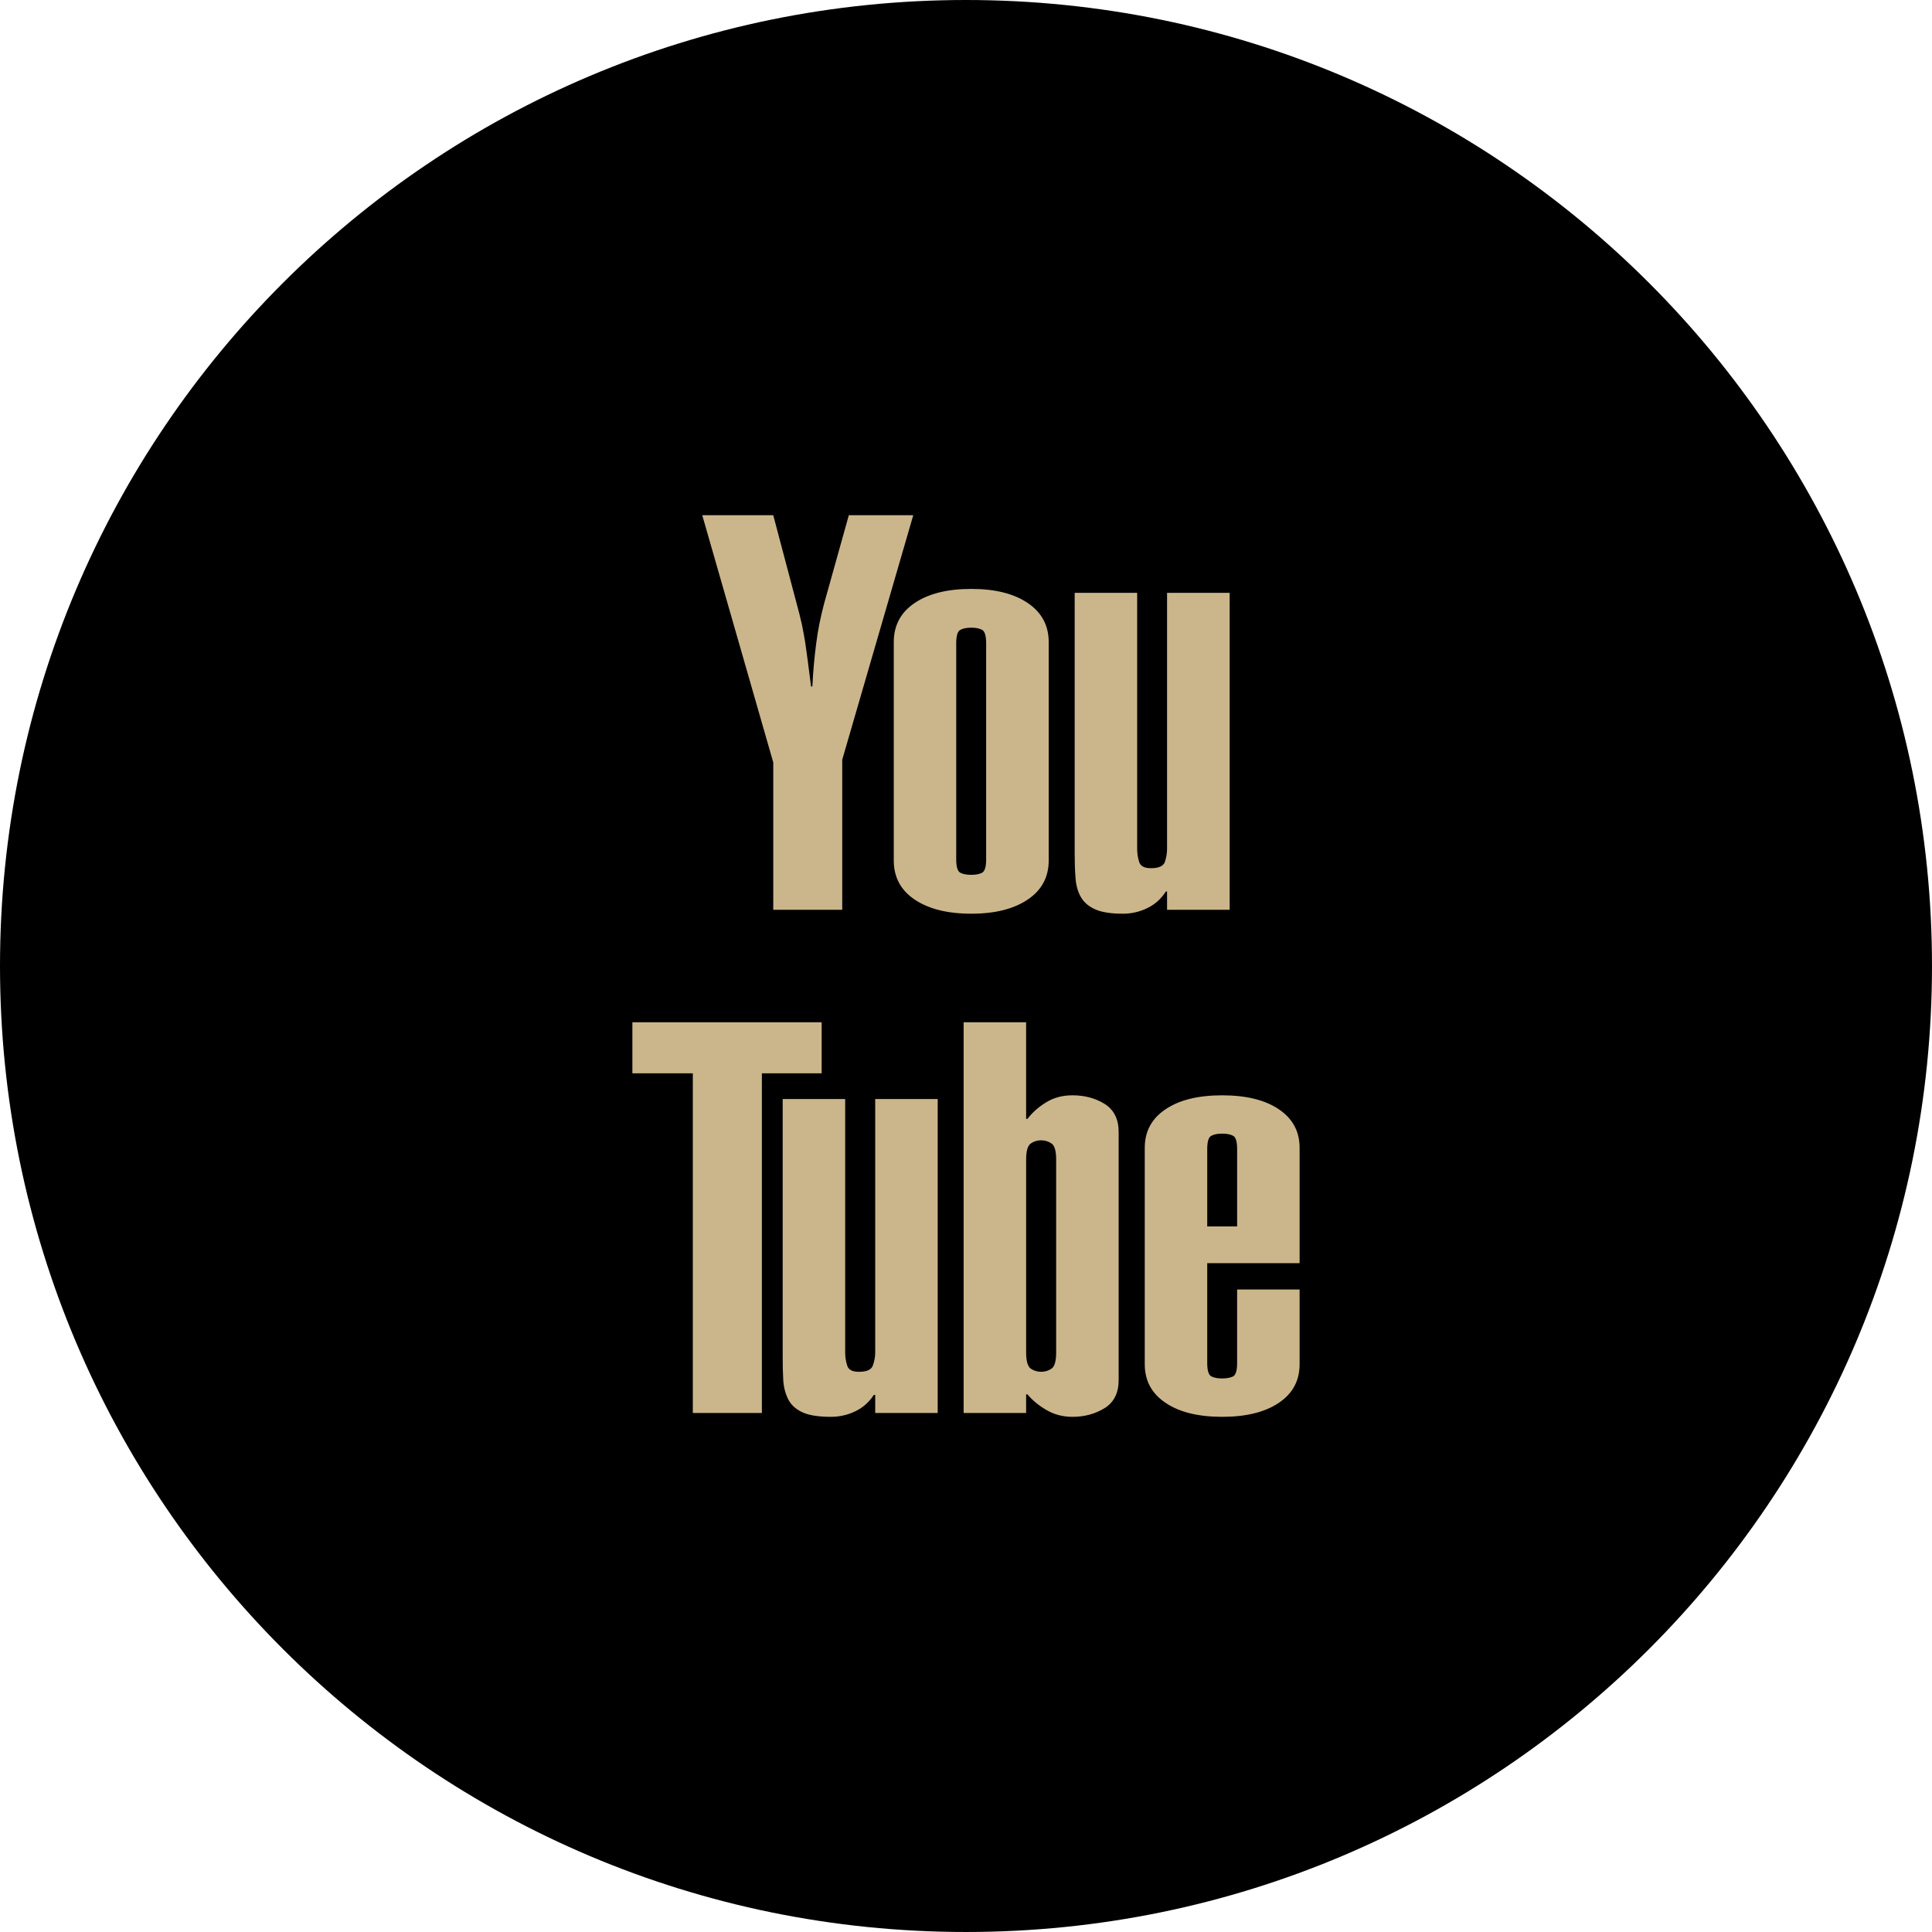 <?xml version="1.0" encoding="UTF-8"?>
<!DOCTYPE svg PUBLIC "-//W3C//DTD SVG 1.1//EN" "http://www.w3.org/Graphics/SVG/1.1/DTD/svg11.dtd">
<!-- Creator: CorelDRAW 2017 -->
<svg xmlns="http://www.w3.org/2000/svg" xml:space="preserve" width="251.478mm" height="251.478mm" version="1.1" style="shape-rendering:geometricPrecision; text-rendering:geometricPrecision; image-rendering:optimizeQuality; fill-rule:evenodd; clip-rule:evenodd"
viewBox="0 0 4014.69 4014.69"
 xmlns:xlink="http://www.w3.org/1999/xlink">
 <defs>
  <style type="text/css">
   <![CDATA[
    .fil1 {fill:black}
    .fil0 {fill:#CBB68B}
   ]]>
  </style>
 </defs>
 <g id="Layer_x0020_1">
  <g id="_2004115295200">
   <circle class="fil0" cx="2007.34" cy="2007.34" r="1814.99"/>
   <path class="fil1" d="M2007.34 0c1108.62,0 2007.34,898.72 2007.34,2007.34 0,1108.62 -898.72,2007.34 -2007.34,2007.34 -1108.62,0 -2007.34,-898.72 -2007.34,-2007.34 0,-1108.62 898.72,-2007.34 2007.34,-2007.34zm-400.52 1070.61l47.26 178.53c5.45,20.07 9.64,36.12 12.33,48.92 2.53,12.65 4.9,24.97 6.8,36.83 1.66,12.01 3.56,24.66 5.37,38.64 1.9,13.83 4.03,31.45 6.8,53.03l2.69 0c1.66,-32.4 4.35,-62.28 8.06,-89.86 3.4,-27.66 9.17,-55.01 16.2,-81.87l51.53 -184.22 133.88 0 -147.55 507.92 0 312.01 -143.36 0 0 -306.24 -147.55 -513.69 147.55 0zm572.41 717.43c0,34.46 -14.54,61.64 -43.39,81.08 -28.93,19.6 -67.89,29.56 -117.52,29.56 -49.63,0 -88.99,-9.96 -117.91,-29.56 -28.84,-19.44 -43.15,-46.63 -43.15,-81.08l0 -453.71c0,-34.54 14.3,-61.56 43.15,-81.16 28.93,-19.6 68.28,-29.4 117.91,-29.4 49.63,0 88.59,9.8 117.52,29.4 28.84,19.6 43.39,46.63 43.39,81.16l0 453.71zm-130 -451.34l0 0c0,-15.33 -2.77,-24.66 -8.14,-27.66 -5.22,-3 -12.96,-4.74 -22.76,-4.74 -9.96,0 -17.78,1.74 -23.16,4.74 -5.37,3 -8.14,12.33 -8.14,27.66l0 448.96c0,15.41 2.77,24.5 8.14,27.74 5.37,2.84 13.2,4.51 23.16,4.51 9.8,0 17.54,-1.66 22.76,-4.51 5.37,-3.24 8.14,-12.33 8.14,-27.74l0 -448.96zm506.02 553.84l-130.08 0 0 -38.01 -2.53 0c-9.96,15.41 -22.6,26.87 -38.49,34.46 -15.88,7.82 -32.88,11.7 -50.82,11.7 -26.16,0 -45.92,-3.4 -59.43,-9.96 -13.67,-6.48 -23.08,-15.41 -29.16,-27.03 -5.93,-11.54 -9.17,-24.66 -9.96,-39.67 -1.18,-14.86 -1.58,-31.29 -1.58,-48.84l0 -541.27 129.84 0 0 531.87c0,9.4 1.34,18.18 4.11,27.19 2.84,8.93 10.91,13.12 24.42,13.12 16.2,0 25.84,-4.19 29.08,-13.12 3,-9.01 4.51,-17.78 4.51,-27.19l0 -531.87 130.08 0 0 658.63zm-847.83 233.69l0 106.06 -124.23 0 0 705.89 -143.52 0 0 -705.89 -125.58 0 0 -106.06 393.33 0zm241.12 811.95l-129.84 0 0 -37.62 -2.84 0c-10.12,15.17 -22.6,26.63 -38.65,34.14 -15.73,7.59 -32.56,11.46 -50.66,11.46 -26.16,0 -46.07,-3.24 -59.59,-9.64 -13.51,-6.4 -23.31,-15.33 -29.08,-26.87 -5.69,-11.3 -9.25,-24.42 -10.27,-39.51 -0.87,-14.7 -1.18,-30.66 -1.18,-48.29l0 -536.06 129.84 0 0 526.97c0,9.09 1.34,18.1 4.19,26.71 2.53,8.93 10.67,13.12 24.34,13.12 16.04,0 25.84,-4.19 29,-13.12 3.08,-8.61 4.9,-17.62 4.9,-26.71l0 -526.97 129.84 0 0 652.39zm53.9 -811.95l129.84 0 0 200.73 2.84 0c9.96,-12.96 22.6,-24.5 38.64,-34.22 15.73,-9.8 33.98,-14.7 54.93,-14.7 25.13,0 47.26,5.85 67.02,18.02 19.21,12.33 28.85,31.61 28.85,58.09l0 515.67c0,26.55 -9.64,45.92 -28.85,58.09 -19.76,12.17 -41.89,18.26 -67.02,18.26 -20.15,0 -38.17,-4.74 -54.21,-14.22 -16.36,-9.56 -29.4,-20.39 -39.36,-32.4l-2.84 0 0 38.65 -129.84 0 0 -811.95zm192.28 285.22l0 0c0,-17.62 -3.16,-28.61 -9.4,-33.11 -6.48,-4.58 -13.91,-6.8 -21.81,-6.8 -8.14,0 -15.33,2.21 -21.81,6.8 -6.09,4.51 -9.4,15.49 -9.4,33.11l0 401.31c0,17.39 3.32,28.53 9.4,33.11 6.48,4.51 13.67,6.72 21.81,6.72 7.9,0 15.33,-2.21 21.81,-6.72 6.24,-4.58 9.4,-15.73 9.4,-33.11l0 -401.31zm505.87 270.12l0 155.14c0,34.3 -14.38,61.01 -43.23,80.37 -28.69,19.44 -68.04,29.08 -117.67,29.08 -49.63,0 -88.99,-9.64 -117.67,-29.08 -28.85,-19.36 -43.23,-46.07 -43.23,-80.37l0 -449.44c0,-34.14 14.38,-60.93 43.23,-80.21 28.69,-19.44 68.04,-29 117.67,-29 49.63,0 88.99,9.56 117.67,29 28.84,19.28 43.23,46.07 43.23,80.21l0 239.62 -191.96 0 0 207.45c0,15.25 2.69,24.34 8.06,27.58 5.45,2.84 13.04,4.5 23,4.5 9.96,0 17.7,-1.66 23.15,-4.5 5.22,-3.24 7.9,-12.33 7.9,-27.58l0 -152.76 129.84 0zm-129.84 -291.93l0 0c0,-15.02 -2.69,-24.34 -7.9,-27.19 -5.45,-3.24 -13.2,-4.74 -23.15,-4.74 -9.96,0 -17.54,1.5 -23,4.74 -5.37,2.84 -8.06,12.17 -8.06,27.19l0 160.9 62.12 0 0 -160.9z"/>
  </g>
 </g>
</svg>
